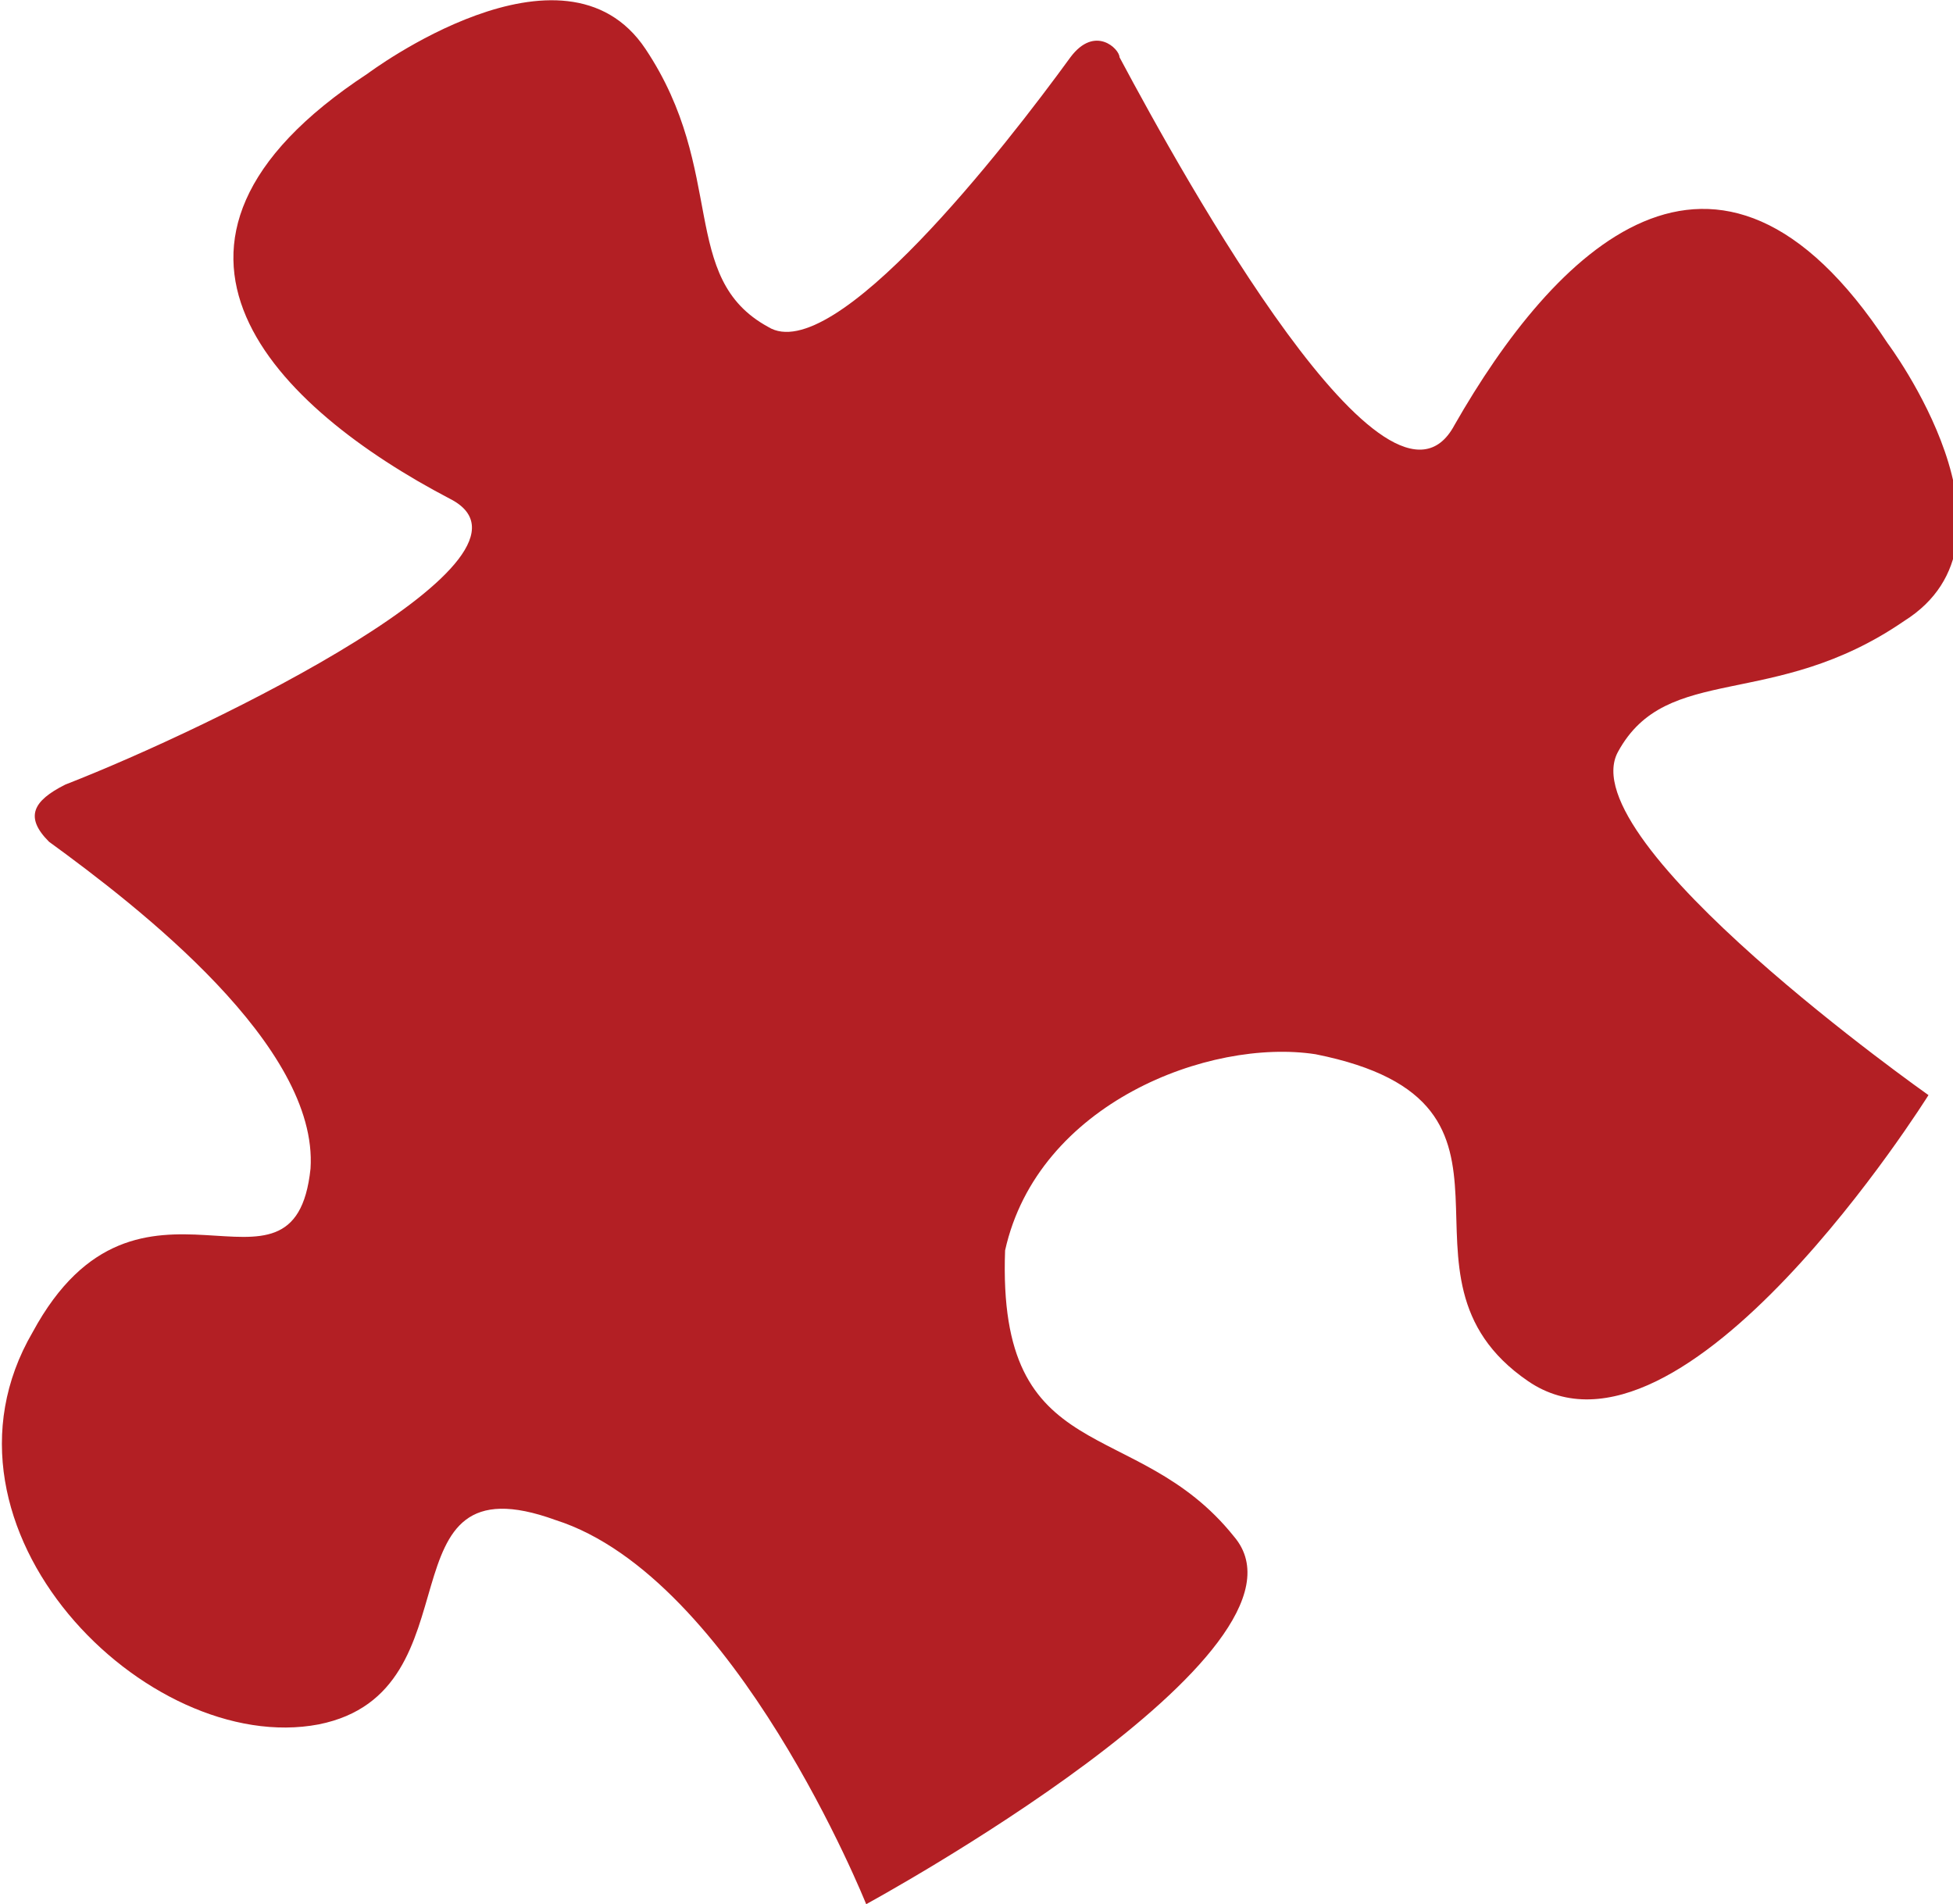 <?xml version="1.0" encoding="utf-8"?>
<!-- Generator: Adobe Illustrator 19.1.0, SVG Export Plug-In . SVG Version: 6.00 Build 0)  -->
<svg version="1.1" id="Layer_1" xmlns="http://www.w3.org/2000/svg" xmlns:xlink="http://www.w3.org/1999/xlink" x="0px" y="0px"
	 viewBox="0 0 23.9 23.3" style="enable-background:new 0 0 23.9 23.3;" xml:space="preserve">
<style type="text/css">
	.st0{fill:#B31F24;}
</style>
<path class="st0" d="M19.8,9.2c0.6-1.1,1.9-0.5,3.5-1.6c1.6-1-0.2-3.4-0.2-3.4C21,1,19,3.1,17.8,5.2c-0.8,1.5-3.3-3-4.1-4.5
	c0-0.1-0.3-0.4-0.6,0C12.3,1.8,10.2,4.5,9.4,4C8.3,3.4,8.9,2.1,7.9,0.6S4.5,0.9,4.5,0.9C1.3,3,3.4,5,5.5,6.1
	c1.4,0.7-2.9,2.8-4.7,3.5C0.4,9.8,0.3,10,0.6,10.3c1.1,0.8,3.3,2.5,3.2,4c-0.2,1.9-2.1-0.4-3.4,2c-1.4,2.4,1.4,5.2,3.5,4.8
	c2-0.4,0.7-3.3,2.9-2.5c2.2,0.7,3.8,4.7,3.8,4.7s5.7-3.1,4.5-4.5c-1.2-1.5-2.9-0.8-2.8-3.5c0.4-1.8,2.5-2.6,3.8-2.4
	c3,0.6,0.7,2.7,2.6,4c1.9,1.3,4.9-3.5,4.9-3.5S19.2,10.3,19.8,9.2z"/>
</svg>
